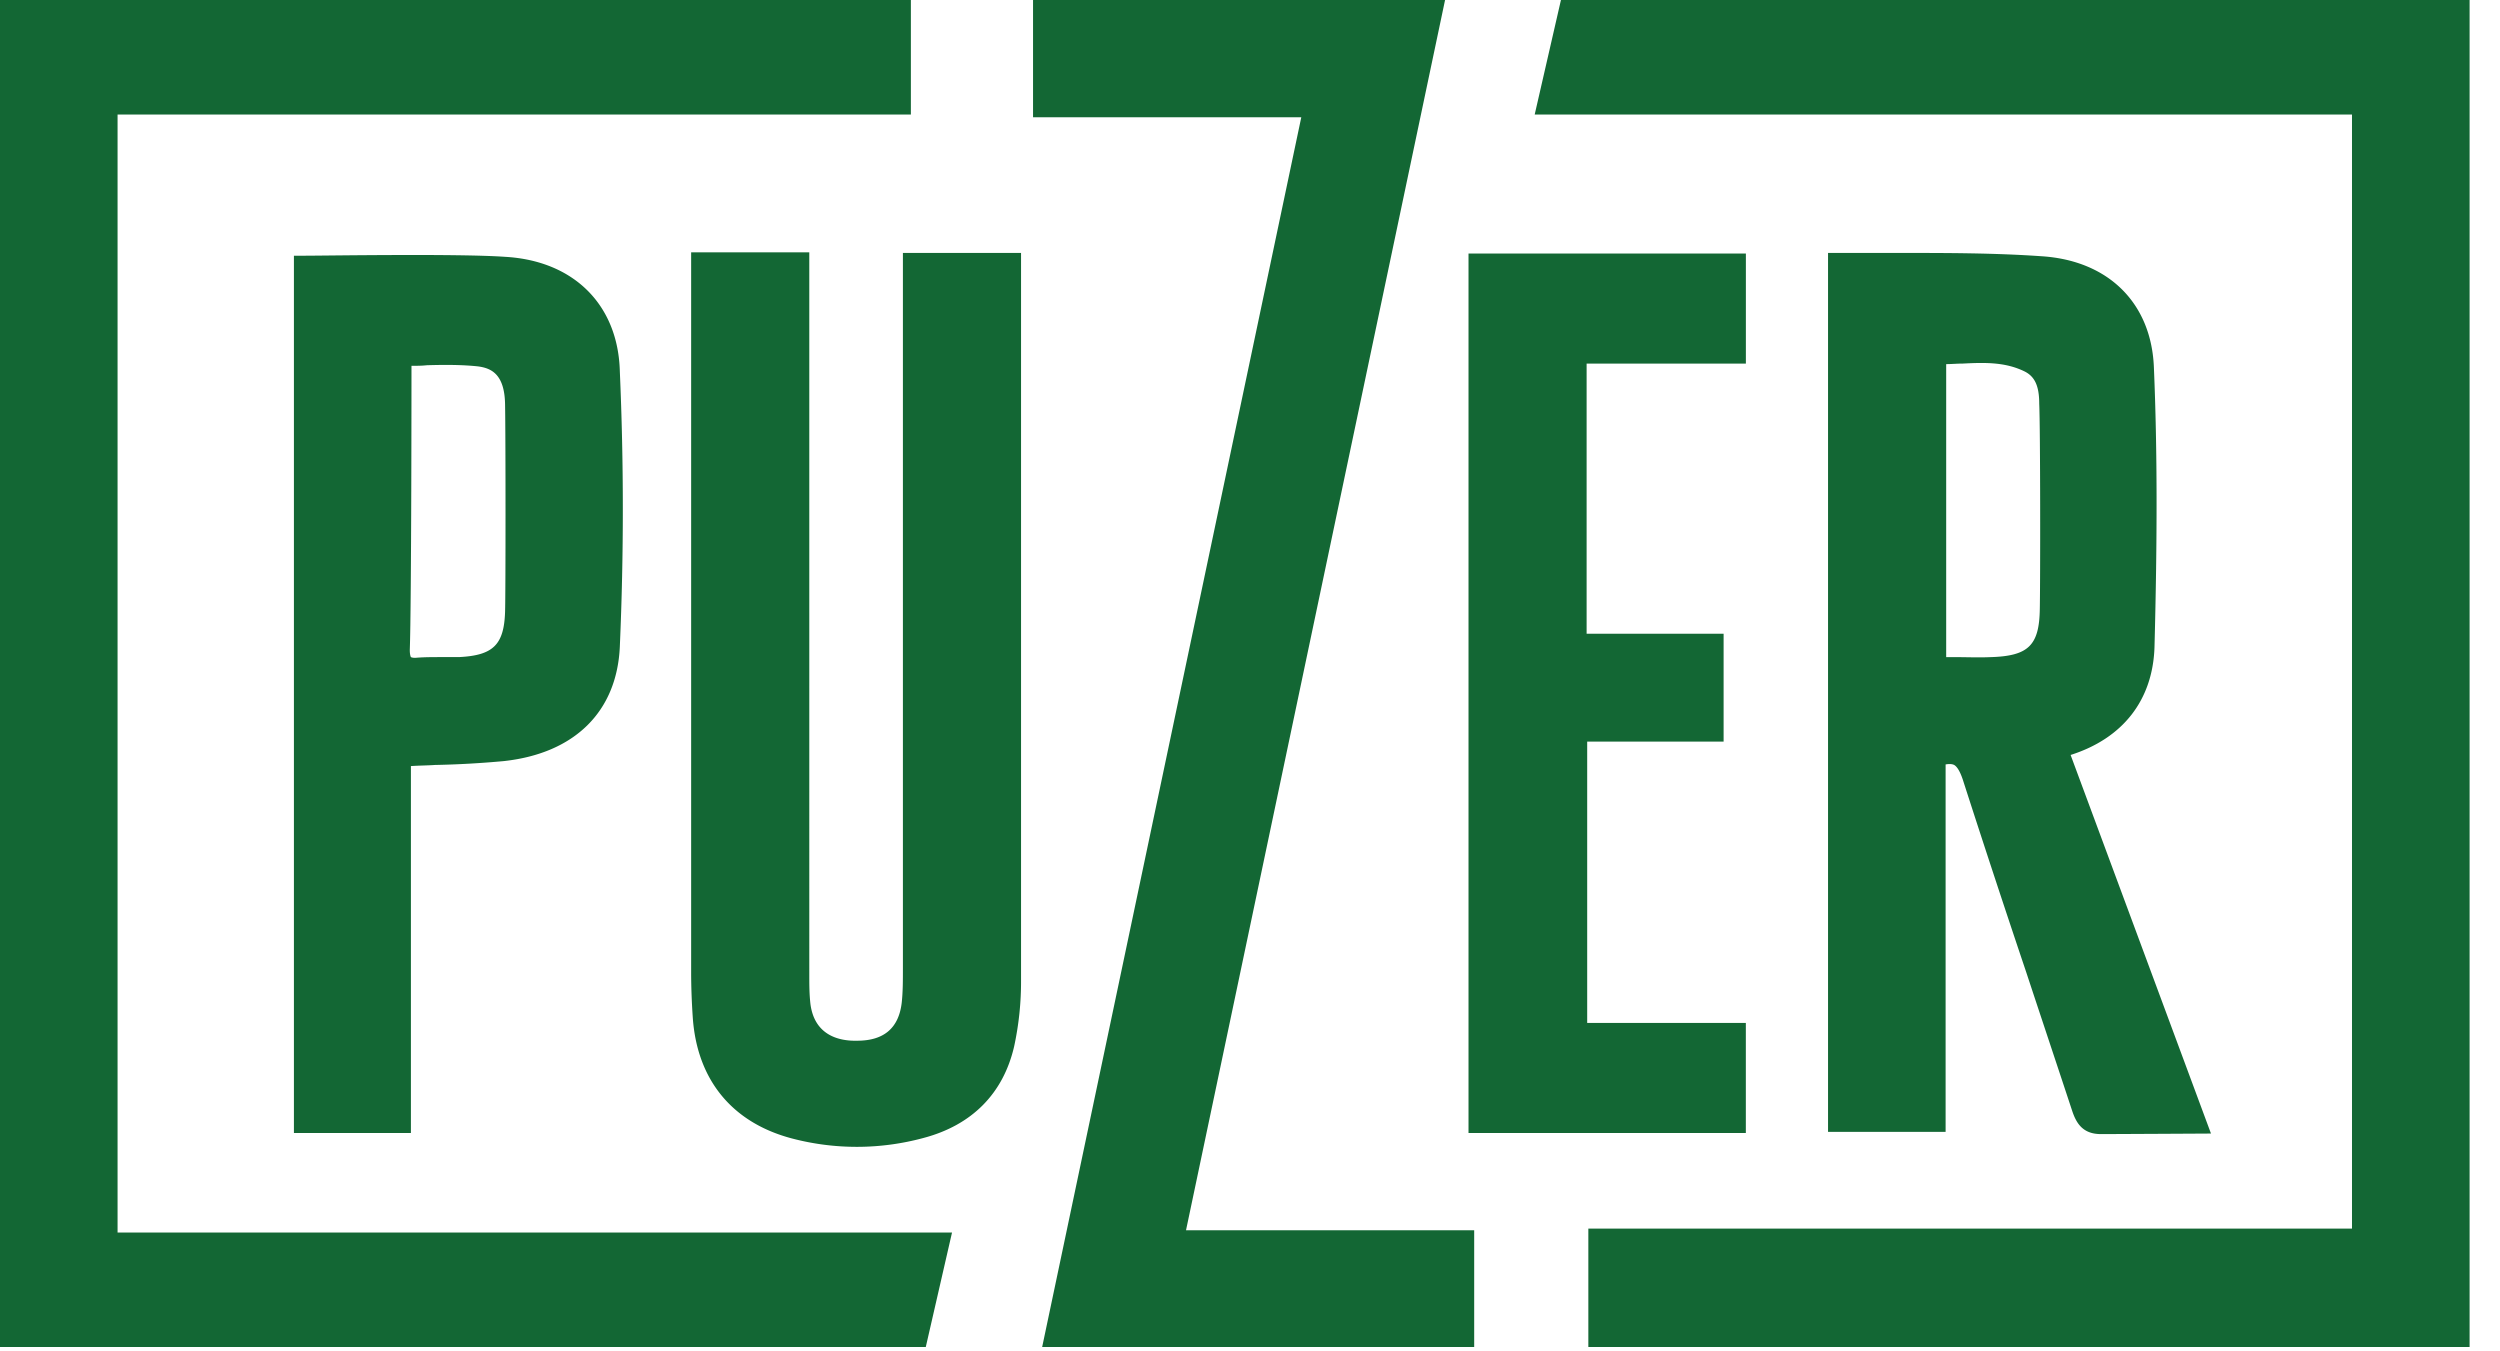 <svg width="74" height="40" fill="none" xmlns="http://www.w3.org/2000/svg"><g clip-path="url(#a)" fill="#136734"><path d="M63.773 19.154c.085-3.225.085-5.841-.017-8.26-.067-1.91-1.334-3.176-3.31-3.308-1.403-.099-2.839-.099-4.207-.099H54.11v26.017h3.48V22.627c.102-.017.186-.017.254.016.084.05.169.181.253.428a457.99 457.99 0 0 0 1.875 5.694c.456 1.382.913 2.748 1.369 4.13.118.345.304.674.844.674.49 0 3.26-.016 3.26-.016L61.29 22.347c1.554-.494 2.433-1.63 2.483-3.193Zm-3.395-1.119c-.017 1.07-.338 1.383-1.453 1.416-.355.016-.71 0-1.081 0h-.237v-8.673c.169 0 .321-.016.49-.016.642-.033 1.25-.05 1.825.23.304.148.439.428.439.955.034.724.034 5.266.017 6.088ZM30.223 7.487h-3.497v21.179c0 .345 0 .69-.034 1.003-.084.757-.524 1.136-1.318 1.136-.574.016-1.267-.181-1.385-1.086-.034-.296-.034-.576-.034-.905V7.47h-3.497v21.31c0 .428.017.888.05 1.366.136 1.843 1.184 3.093 2.94 3.554a7.544 7.544 0 0 0 3.886-.016c1.436-.379 2.365-1.317 2.686-2.716a9.065 9.065 0 0 0 .203-1.958V7.487Zm-15.273.115c-1.367-.098-5.338-.033-5.963-.033H8.7v25.967h3.463v-10.86c.237-.017.49-.017.71-.033a28.04 28.04 0 0 0 2.044-.115c2.095-.23 3.345-1.465 3.43-3.39a93.588 93.588 0 0 0 0-8.146c-.051-1.975-1.369-3.275-3.396-3.39Zm-2.77 3.226c.152 0 .304 0 .456-.017.524-.016 1.03-.016 1.504.033.388.05.794.214.81 1.119.018.97.018 5.611 0 6.154-.033.971-.354 1.284-1.367 1.333h-.524c-.237 0-.473 0-.71.017-.135.016-.186-.017-.186-.017s-.033-.049-.033-.214c.05-1.349.05-8.408.05-8.408Zm31.287 22.708h8.21v-3.258h-4.696v-8.326h4.038v-3.193h-4.055v-7.997h4.714V7.504h-8.21v26.032Z"/><path d="M42.775 0H30.578v3.472h7.94l-7.67 36.4h12.788v-3.456h-8.53L42.774 0ZM27.401 39.872H0V0h26.962v3.39H3.48v33.092h24.7l-.777 3.39ZM46.204 0H73.1v39.872H47.015v-3.505h22.604V3.39H45.427L46.204 0Z"/></g><defs><clipPath id="a"><path fill="#fff" d="M0 0h73.099v39.872H0z"/></clipPath></defs></svg>